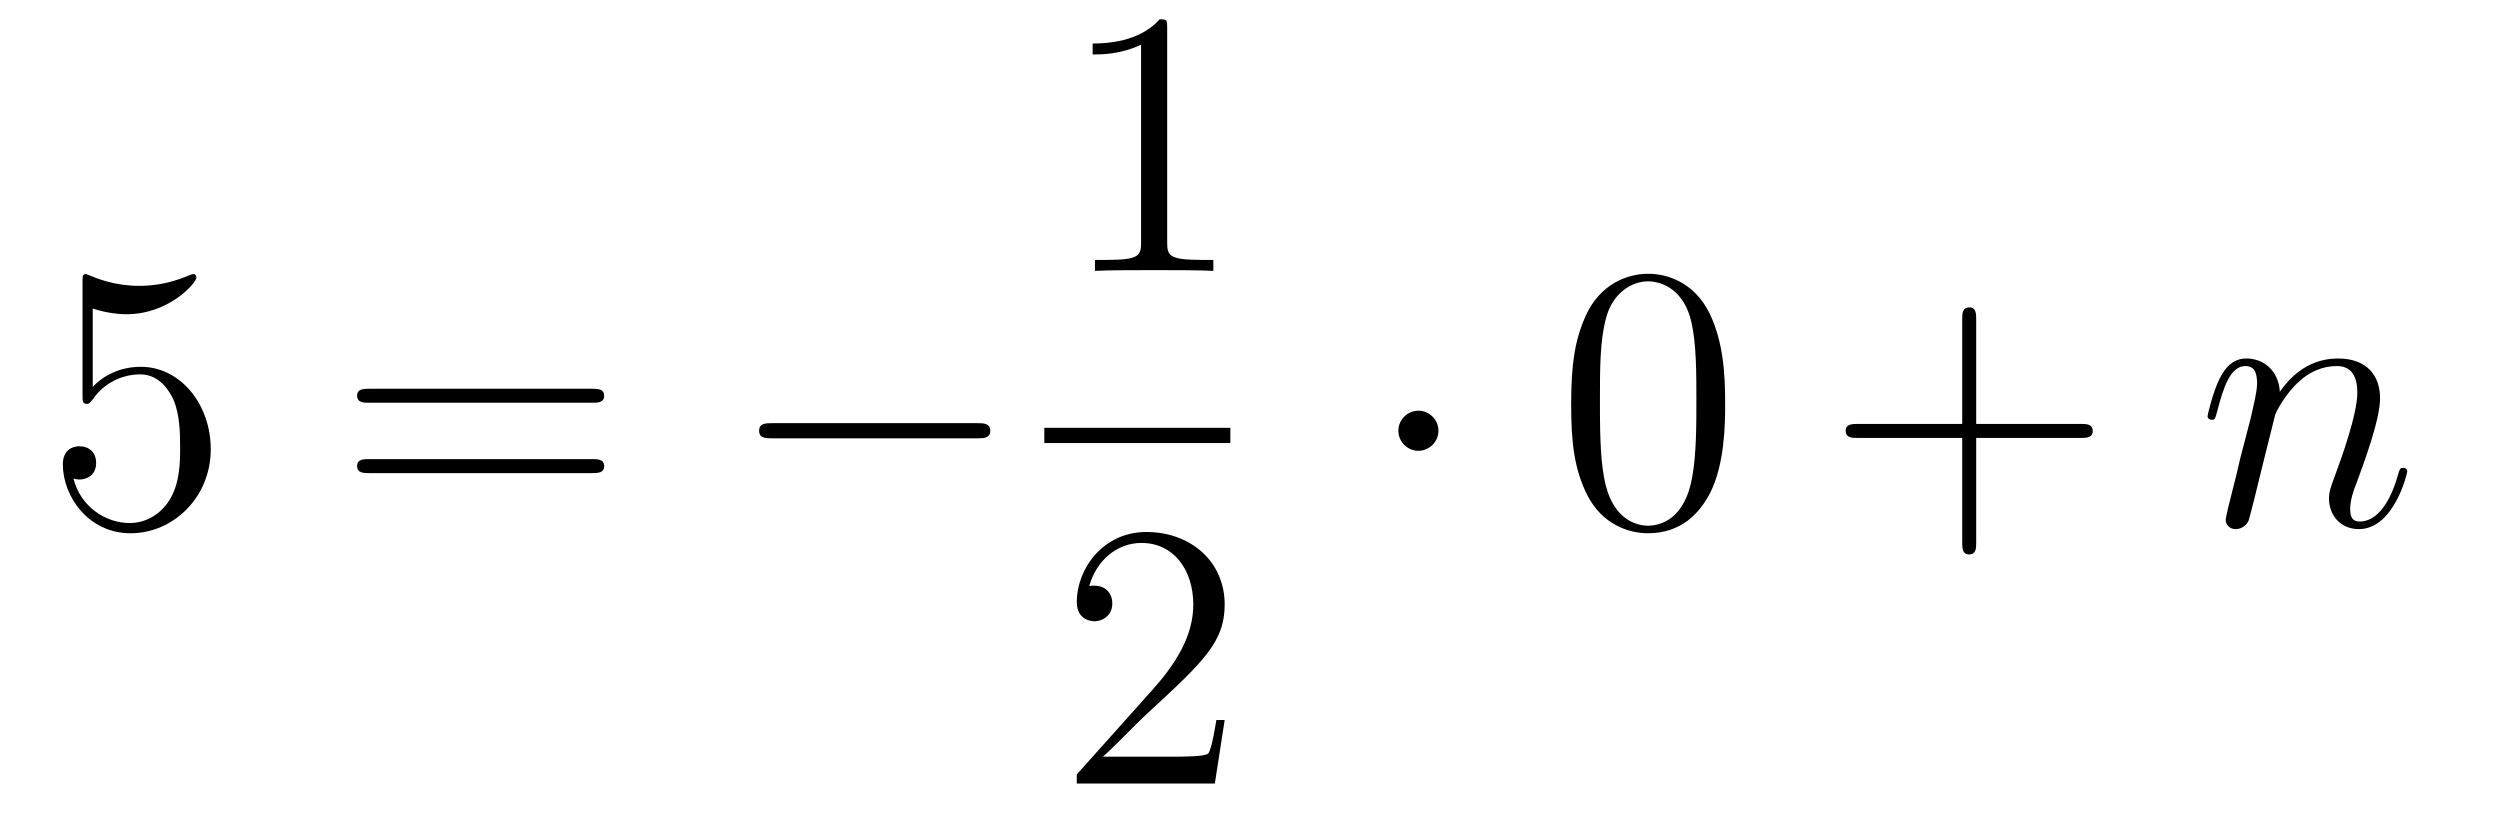 <?xml version='1.0'?>
<!-- This file was generated by dvisvgm 1.14.1 -->
<svg height='26pt' version='1.1' viewBox='0 -26 79 26' width='79pt' xmlns='http://www.w3.org/2000/svg' xmlns:xlink='http://www.w3.org/1999/xlink'>
<g id='page1'>
<g transform='matrix(1 0 0 1 -127 641)'>
<path d='M129.93 -657.25C130.444 -657.082 130.863 -657.07 130.994 -657.07C132.345 -657.07 133.206 -658.062 133.206 -658.23C133.206 -658.278 133.182 -658.338 133.11 -658.338C133.086 -658.338 133.062 -658.338 132.954 -658.29C132.285 -658.003 131.711 -657.967 131.401 -657.967C130.612 -657.967 130.05 -658.206 129.822 -658.302C129.739 -658.338 129.715 -658.338 129.703 -658.338C129.608 -658.338 129.608 -658.266 129.608 -658.074V-654.524C129.608 -654.309 129.608 -654.237 129.751 -654.237C129.811 -654.237 129.822 -654.249 129.942 -654.393C130.277 -654.883 130.839 -655.17 131.436 -655.17C132.07 -655.17 132.381 -654.584 132.476 -654.381C132.68 -653.914 132.692 -653.329 132.692 -652.874C132.692 -652.42 132.692 -651.739 132.357 -651.201C132.094 -650.771 131.628 -650.472 131.102 -650.472C130.313 -650.472 129.536 -651.01 129.32 -651.882C129.38 -651.858 129.452 -651.847 129.512 -651.847C129.715 -651.847 130.038 -651.966 130.038 -652.372C130.038 -652.707 129.811 -652.898 129.512 -652.898C129.297 -652.898 128.986 -652.791 128.986 -652.325C128.986 -651.308 129.799 -650.149 131.126 -650.149C132.476 -650.149 133.66 -651.285 133.66 -652.803C133.66 -654.225 132.703 -655.409 131.448 -655.409C130.767 -655.409 130.241 -655.11 129.93 -654.775V-657.25Z' fill-rule='evenodd'/>
<path d='M145.708 -654.273C145.875 -654.273 146.091 -654.273 146.091 -654.488C146.091 -654.715 145.887 -654.715 145.708 -654.715H138.667C138.5 -654.715 138.285 -654.715 138.285 -654.5C138.285 -654.273 138.488 -654.273 138.667 -654.273H145.708ZM145.708 -652.05C145.875 -652.05 146.091 -652.05 146.091 -652.265C146.091 -652.492 145.887 -652.492 145.708 -652.492H138.667C138.5 -652.492 138.285 -652.492 138.285 -652.277C138.285 -652.05 138.488 -652.05 138.667 -652.05H145.708Z' fill-rule='evenodd'/>
<path d='M157.874 -653.149C158.077 -653.149 158.292 -653.149 158.292 -653.388C158.292 -653.628 158.077 -653.628 157.874 -653.628H151.407C151.204 -653.628 150.988 -653.628 150.988 -653.388C150.988 -653.149 151.204 -653.149 151.407 -653.149H157.874Z' fill-rule='evenodd'/>
<path d='M163.883 -666.102C163.883 -666.378 163.883 -666.389 163.644 -666.389C163.357 -666.067 162.759 -665.624 161.528 -665.624V-665.278C161.803 -665.278 162.4 -665.278 163.058 -665.588V-659.36C163.058 -658.93 163.022 -658.787 161.97 -658.787H161.6V-658.44C161.922 -658.464 163.082 -658.464 163.476 -658.464C163.871 -658.464 165.018 -658.464 165.341 -658.44V-658.787H164.971C163.919 -658.787 163.883 -658.93 163.883 -659.36V-666.102Z' fill-rule='evenodd'/>
<path d='M160 -653H165.879V-653.481H160'/>
<path d='M165.7 -644.248H165.437C165.401 -644.045 165.305 -643.387 165.186 -643.196C165.102 -643.089 164.421 -643.089 164.062 -643.089H161.851C162.173 -643.364 162.903 -644.129 163.213 -644.416C165.03 -646.089 165.7 -646.711 165.7 -647.894C165.7 -649.269 164.612 -650.189 163.225 -650.189C161.839 -650.189 161.026 -649.006 161.026 -647.978C161.026 -647.368 161.552 -647.368 161.588 -647.368C161.839 -647.368 162.149 -647.547 162.149 -647.93C162.149 -648.265 161.922 -648.492 161.588 -648.492C161.48 -648.492 161.456 -648.492 161.42 -648.48C161.648 -649.293 162.293 -649.843 163.07 -649.843C164.086 -649.843 164.708 -648.994 164.708 -647.894C164.708 -646.878 164.122 -645.993 163.441 -645.228L161.026 -642.527V-642.24H165.389L165.7 -644.248Z' fill-rule='evenodd'/>
<path d='M172.455 -653.388C172.455 -653.735 172.168 -654.022 171.822 -654.022C171.475 -654.022 171.188 -653.735 171.188 -653.388C171.188 -653.042 171.475 -652.755 171.822 -652.755C172.168 -652.755 172.455 -653.042 172.455 -653.388Z' fill-rule='evenodd'/>
<path d='M181.515 -654.225C181.515 -655.218 181.455 -656.186 181.025 -657.094C180.535 -658.087 179.674 -658.349 179.088 -658.349C178.395 -658.349 177.546 -658.003 177.104 -657.011C176.769 -656.257 176.649 -655.516 176.649 -654.225C176.649 -653.066 176.733 -652.193 177.163 -651.344C177.63 -650.436 178.455 -650.149 179.076 -650.149C180.116 -650.149 180.714 -650.771 181.061 -651.464C181.491 -652.36 181.515 -653.532 181.515 -654.225ZM179.076 -650.388C178.694 -650.388 177.917 -650.603 177.689 -651.906C177.558 -652.623 177.558 -653.532 177.558 -654.369C177.558 -655.349 177.558 -656.233 177.749 -656.939C177.953 -657.74 178.562 -658.11 179.076 -658.11C179.53 -658.11 180.224 -657.835 180.451 -656.808C180.606 -656.126 180.606 -655.182 180.606 -654.369C180.606 -653.568 180.606 -652.659 180.475 -651.93C180.248 -650.615 179.495 -650.388 179.076 -650.388Z' fill-rule='evenodd'/>
<path d='M189.448 -653.161H192.748C192.914 -653.161 193.13 -653.161 193.13 -653.377C193.13 -653.604 192.926 -653.604 192.748 -653.604H189.448V-656.903C189.448 -657.07 189.448 -657.286 189.233 -657.286C189.006 -657.286 189.006 -657.082 189.006 -656.903V-653.604H185.706C185.539 -653.604 185.324 -653.604 185.324 -653.388C185.324 -653.161 185.527 -653.161 185.706 -653.161H189.006V-649.862C189.006 -649.695 189.006 -649.48 189.221 -649.48C189.448 -649.48 189.448 -649.683 189.448 -649.862V-653.161Z' fill-rule='evenodd'/>
<path d='M198.898 -653.902C198.922 -653.974 199.22 -654.572 199.663 -654.954C199.974 -655.241 200.381 -655.433 200.846 -655.433C201.324 -655.433 201.492 -655.074 201.492 -654.596C201.492 -653.914 201.002 -652.552 200.762 -651.906C200.656 -651.619 200.596 -651.464 200.596 -651.249C200.596 -650.711 200.966 -650.28 201.54 -650.28C202.651 -650.28 203.07 -652.038 203.07 -652.109C203.07 -652.169 203.022 -652.217 202.95 -652.217C202.843 -652.217 202.831 -652.181 202.771 -651.978C202.496 -650.998 202.042 -650.52 201.576 -650.52C201.456 -650.52 201.265 -650.532 201.265 -650.914C201.265 -651.213 201.396 -651.572 201.468 -651.739C201.707 -652.396 202.21 -653.735 202.21 -654.417C202.21 -655.134 201.791 -655.672 200.882 -655.672C199.818 -655.672 199.256 -654.919 199.042 -654.62C199.006 -655.301 198.516 -655.672 197.989 -655.672C197.608 -655.672 197.344 -655.445 197.141 -655.038C196.926 -654.608 196.758 -653.891 196.758 -653.843C196.758 -653.795 196.806 -653.735 196.89 -653.735C196.986 -653.735 196.997 -653.747 197.069 -654.022C197.26 -654.751 197.476 -655.433 197.953 -655.433C198.228 -655.433 198.324 -655.241 198.324 -654.883C198.324 -654.62 198.204 -654.153 198.121 -653.783L197.786 -652.492C197.738 -652.265 197.608 -651.727 197.548 -651.512C197.464 -651.201 197.332 -650.639 197.332 -650.579C197.332 -650.412 197.464 -650.28 197.642 -650.28C197.786 -650.28 197.953 -650.352 198.049 -650.532C198.073 -650.591 198.181 -651.01 198.24 -651.249L198.504 -652.325L198.898 -653.902Z' fill-rule='evenodd'/>
</g>
</g>
</svg>
